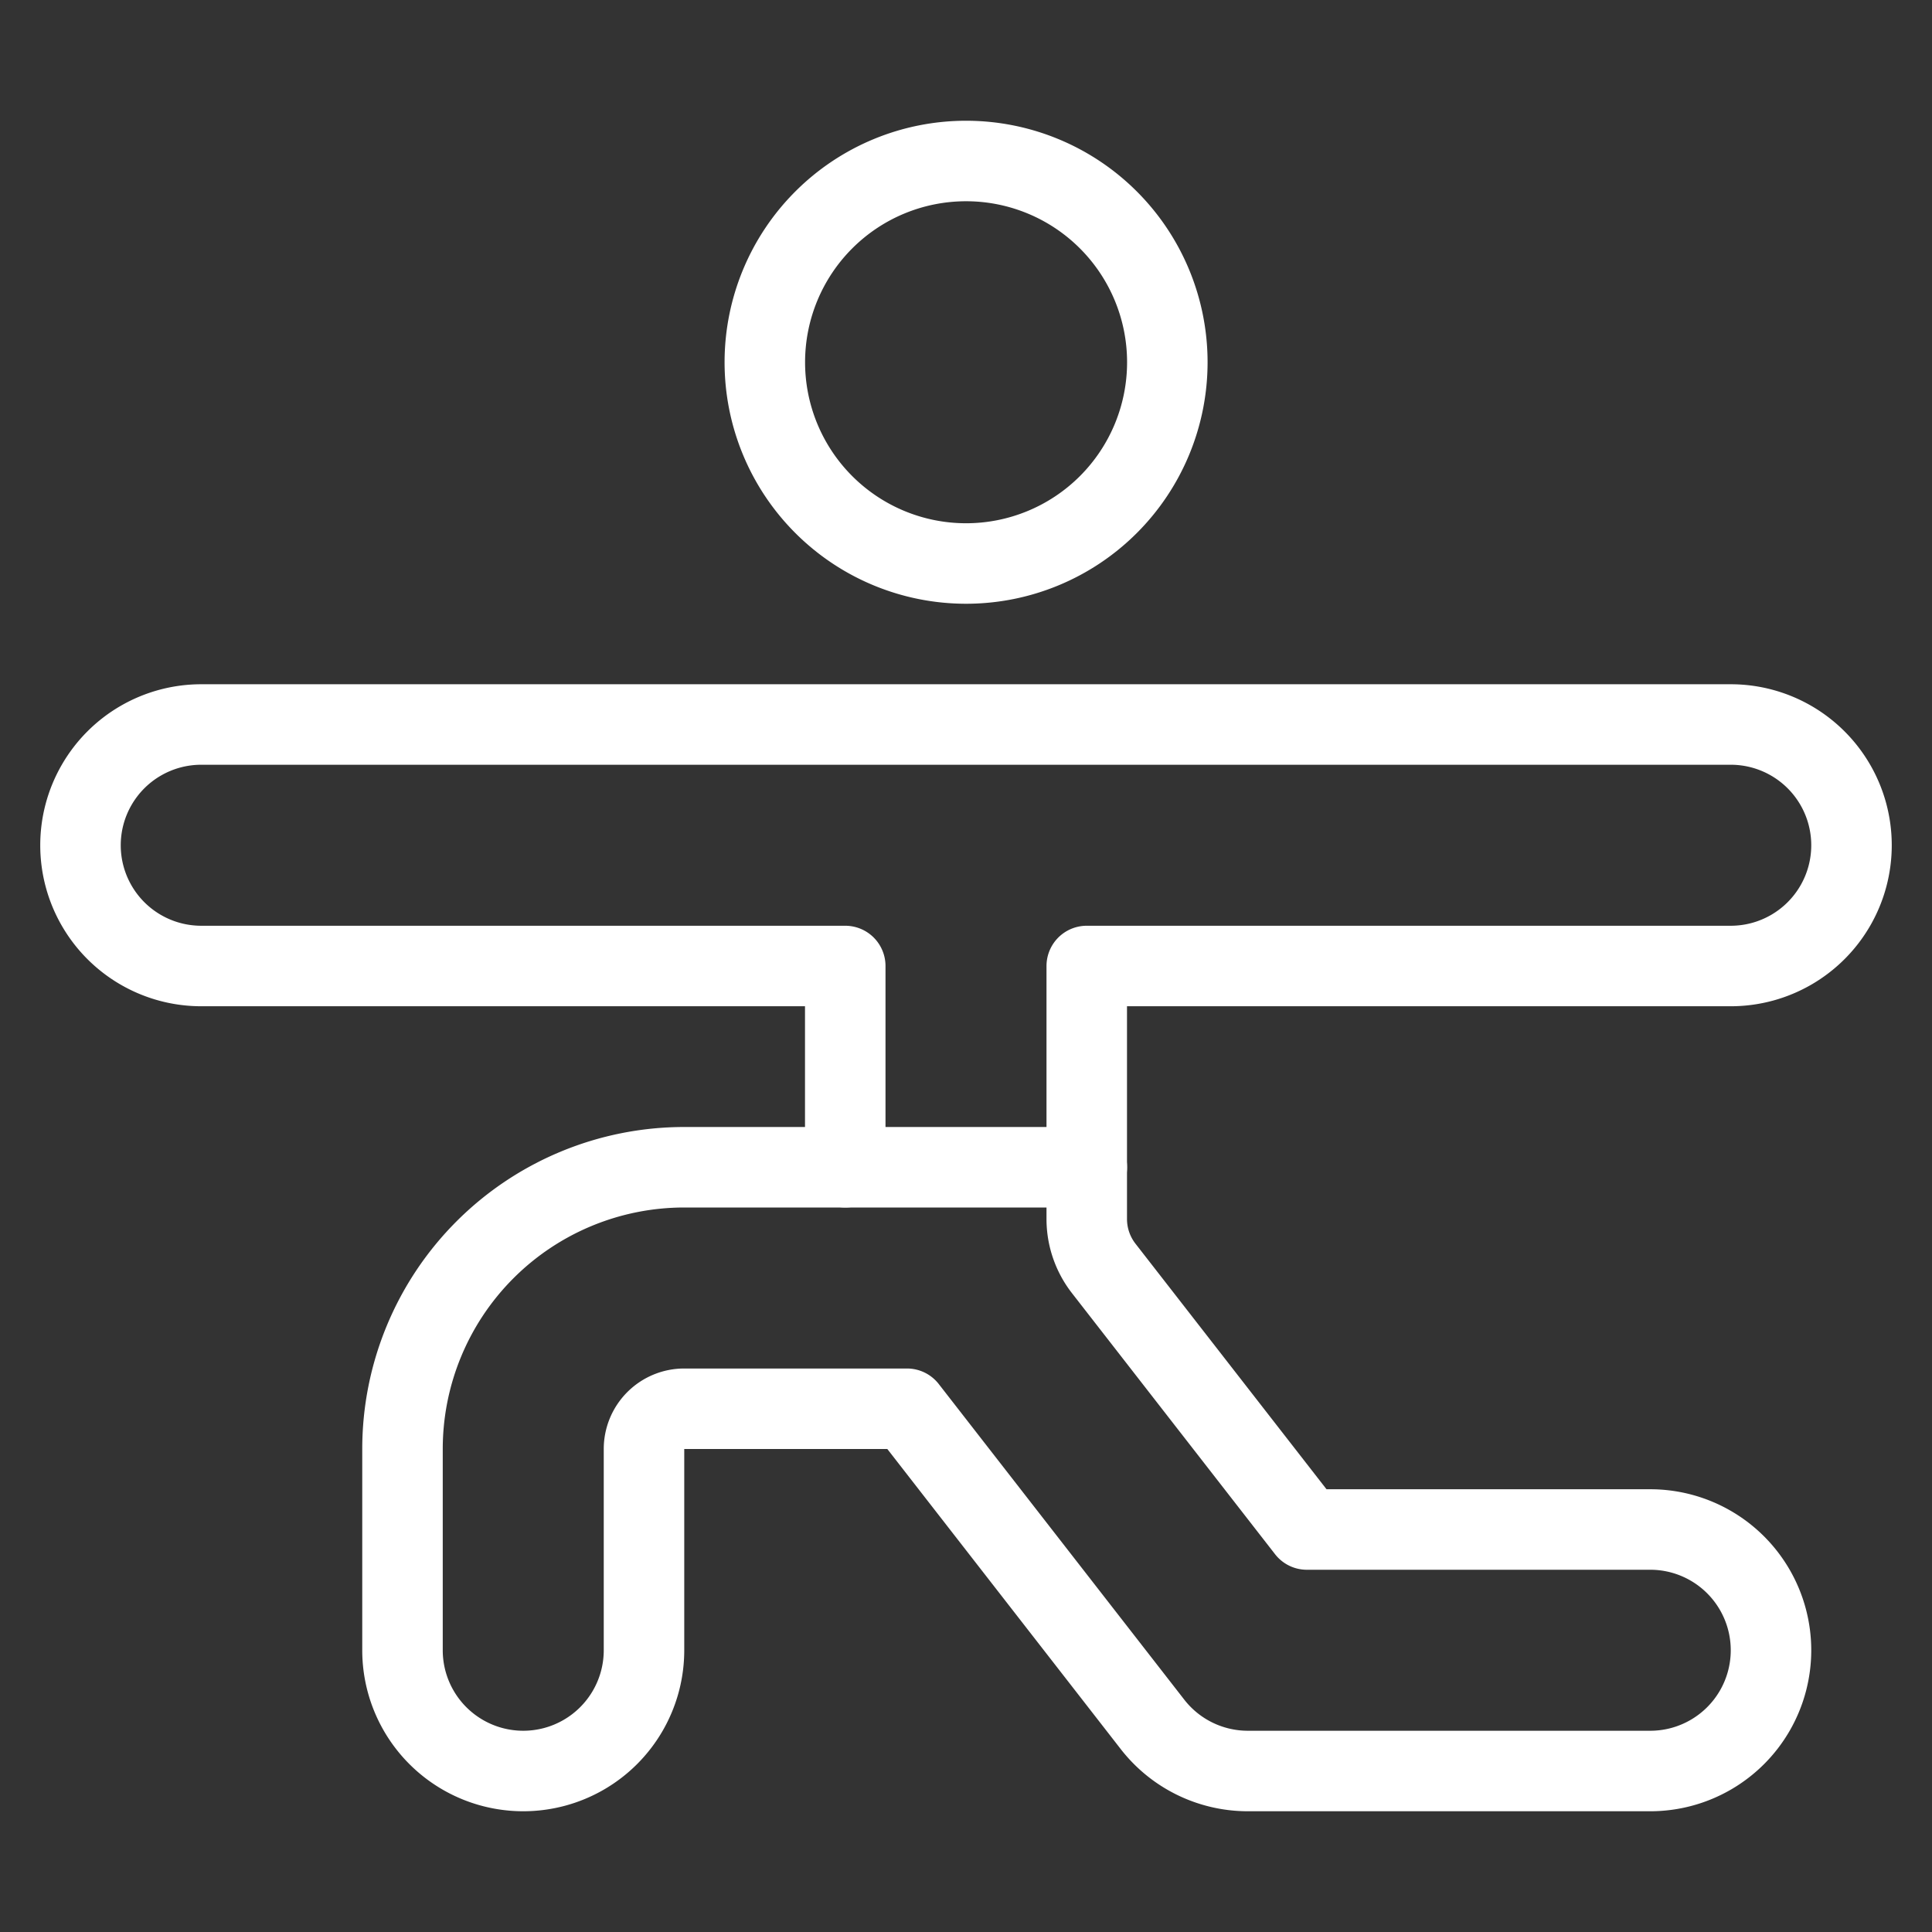 <svg viewBox="0 0 24 24" xmlns="http://www.w3.org/2000/svg" id="Yoga-Shoulder-Stretch--Streamline-Ultimate" height="24" width="24"><rect x="0" y="0" width="24" height="24" fill="#333333" stroke="none"/><desc>Yoga Shoulder Stretch Streamline Icon: https://streamlinehq.com</desc><path d="M9.501 4.5a2.5 2.5 0 1 0 5 0 2.5 2.5 0 1 0 -5 0Z" fill="none" stroke="#ffffff" stroke-linecap="round" stroke-linejoin="round" stroke-width="1"></path><path d="M20.5 19h-4.266l-2.523 -3.243a1 1 0 0 1 -0.211 -0.614V12h8a1.5 1.5 0 0 0 0 -3h-19a1.5 1.5 0 0 0 0 3h8v2.5h-2A3.5 3.5 0 0 0 5 18v2.5a1.5 1.5 0 0 0 3 0V18a0.5 0.5 0 0 1 0.5 -0.5h2.767l3.05 3.921A1.5 1.5 0 0 0 15.5 22h5a1.5 1.5 0 1 0 0 -3Z" fill="none" stroke="#ffffff" stroke-linecap="round" stroke-linejoin="round" stroke-width="1"></path><path d="m10.501 14.5 3 0" fill="none" stroke="#ffffff" stroke-linecap="round" stroke-linejoin="round" stroke-width="1"></path></svg>